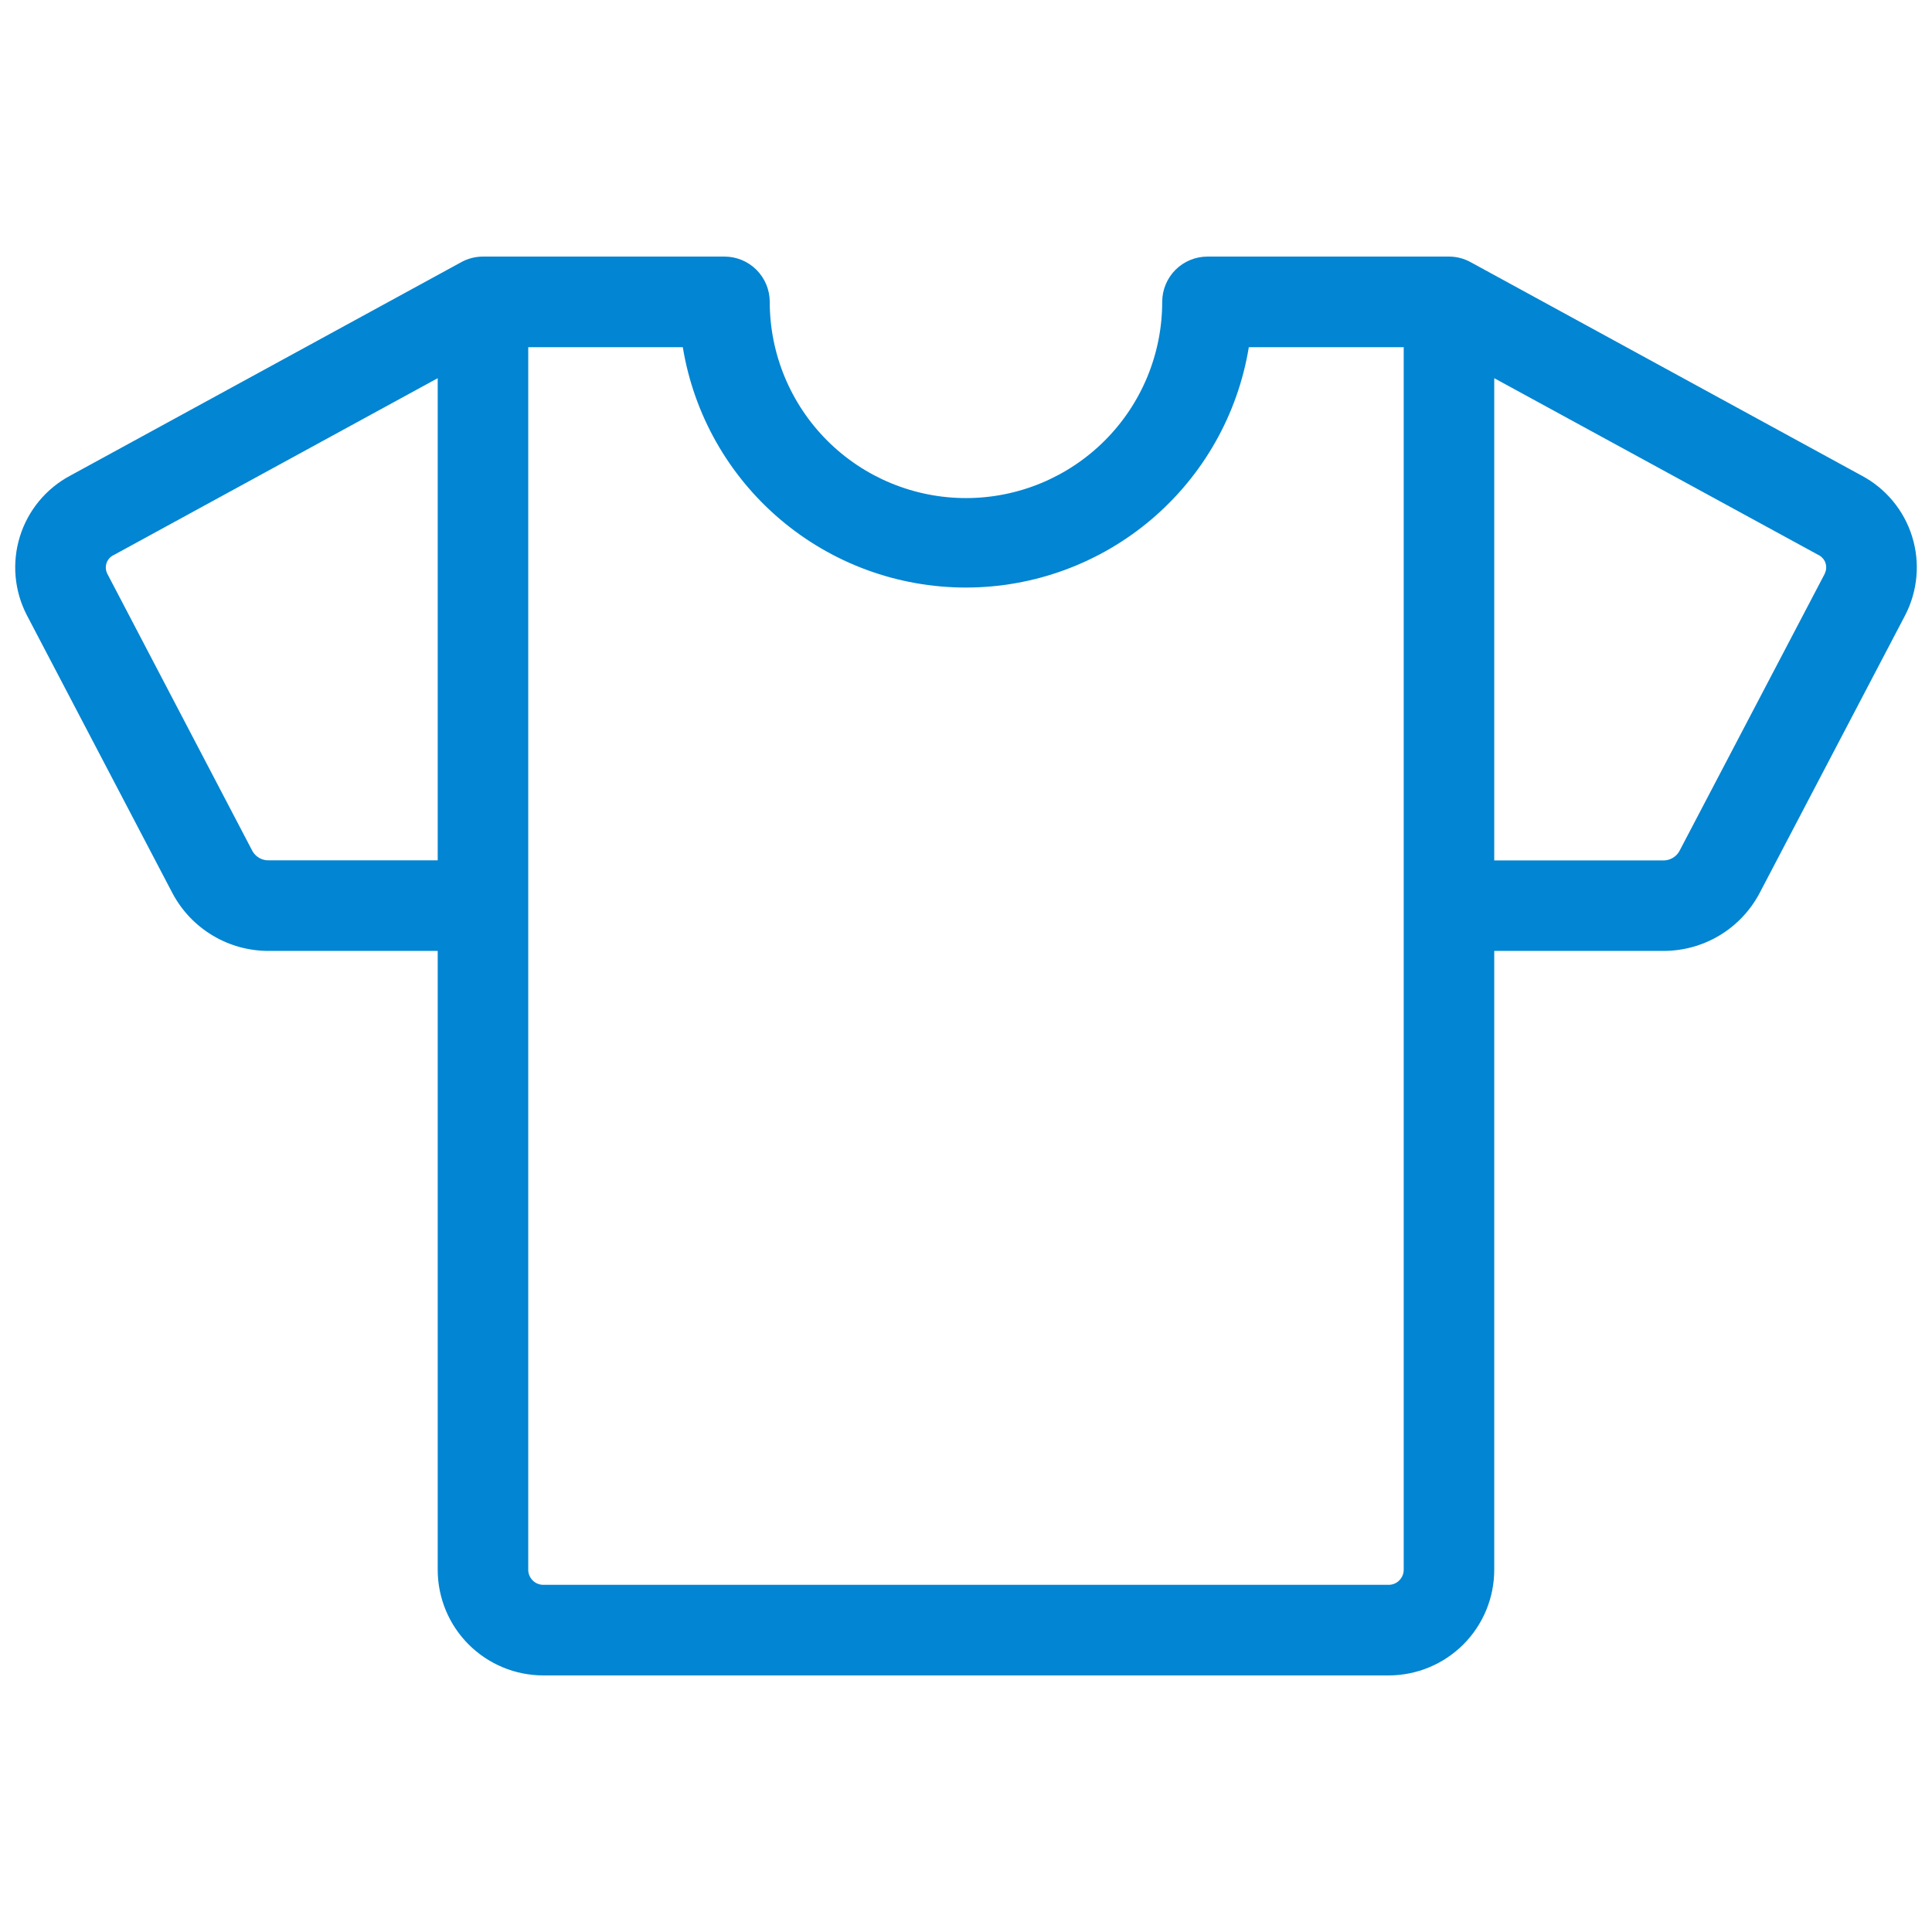 <svg xmlns="http://www.w3.org/2000/svg" fill="none" viewBox="0 0 36 36" height="36" width="36">
<path fill="#0285D2" d="M34.683 8.859L27.403 4.885C27.28 4.817 27.141 4.781 27 4.781H22.5C22.276 4.781 22.061 4.87 21.903 5.028C21.745 5.187 21.656 5.401 21.656 5.625C21.656 6.595 21.271 7.525 20.585 8.21C19.899 8.896 18.969 9.281 18 9.281C17.03 9.281 16.1 8.896 15.414 8.21C14.729 7.525 14.343 6.595 14.343 5.625C14.343 5.401 14.254 5.187 14.096 5.028C13.938 4.87 13.723 4.781 13.5 4.781H9C8.858 4.781 8.718 4.817 8.595 4.885L1.316 8.859C0.863 9.098 0.523 9.507 0.371 9.996C0.219 10.485 0.266 11.014 0.503 11.468L3.214 16.644C3.388 16.971 3.647 17.244 3.965 17.433C4.282 17.623 4.646 17.721 5.016 17.719H8.156V29.25C8.156 29.772 8.363 30.273 8.732 30.642C9.102 31.011 9.602 31.219 10.125 31.219H25.875C26.397 31.219 26.898 31.011 27.267 30.642C27.636 30.273 27.843 29.772 27.843 29.25V17.719H30.985C31.355 17.721 31.718 17.623 32.036 17.433C32.353 17.244 32.613 16.971 32.786 16.644L35.498 11.468C35.734 11.014 35.782 10.484 35.629 9.996C35.477 9.507 35.136 9.098 34.683 8.859ZM5.011 16.031C4.95 16.033 4.889 16.019 4.835 15.989C4.781 15.959 4.736 15.915 4.705 15.861L1.998 10.688C1.983 10.656 1.974 10.623 1.972 10.588C1.97 10.554 1.975 10.519 1.987 10.487C1.999 10.454 2.017 10.425 2.041 10.399C2.064 10.374 2.093 10.354 2.124 10.34L8.156 7.047V16.031H5.011ZM26.156 29.25C26.156 29.325 26.126 29.396 26.073 29.449C26.021 29.502 25.949 29.531 25.875 29.531H10.125C10.05 29.531 9.978 29.502 9.926 29.449C9.873 29.396 9.843 29.325 9.843 29.25V6.469H12.723C12.928 7.72 13.571 8.857 14.537 9.677C15.503 10.498 16.729 10.948 17.997 10.948C19.264 10.948 20.49 10.498 21.456 9.677C22.422 8.857 23.065 7.72 23.27 6.469H26.156V29.25ZM34.003 10.688L31.291 15.863C31.261 15.916 31.216 15.96 31.162 15.99C31.108 16.02 31.047 16.035 30.985 16.033H27.843V7.047L33.876 10.337C33.908 10.351 33.936 10.372 33.96 10.398C33.984 10.423 34.002 10.453 34.014 10.486C34.025 10.518 34.03 10.553 34.028 10.588C34.026 10.623 34.017 10.656 34.001 10.688H34.003Z"></path>
</svg>
